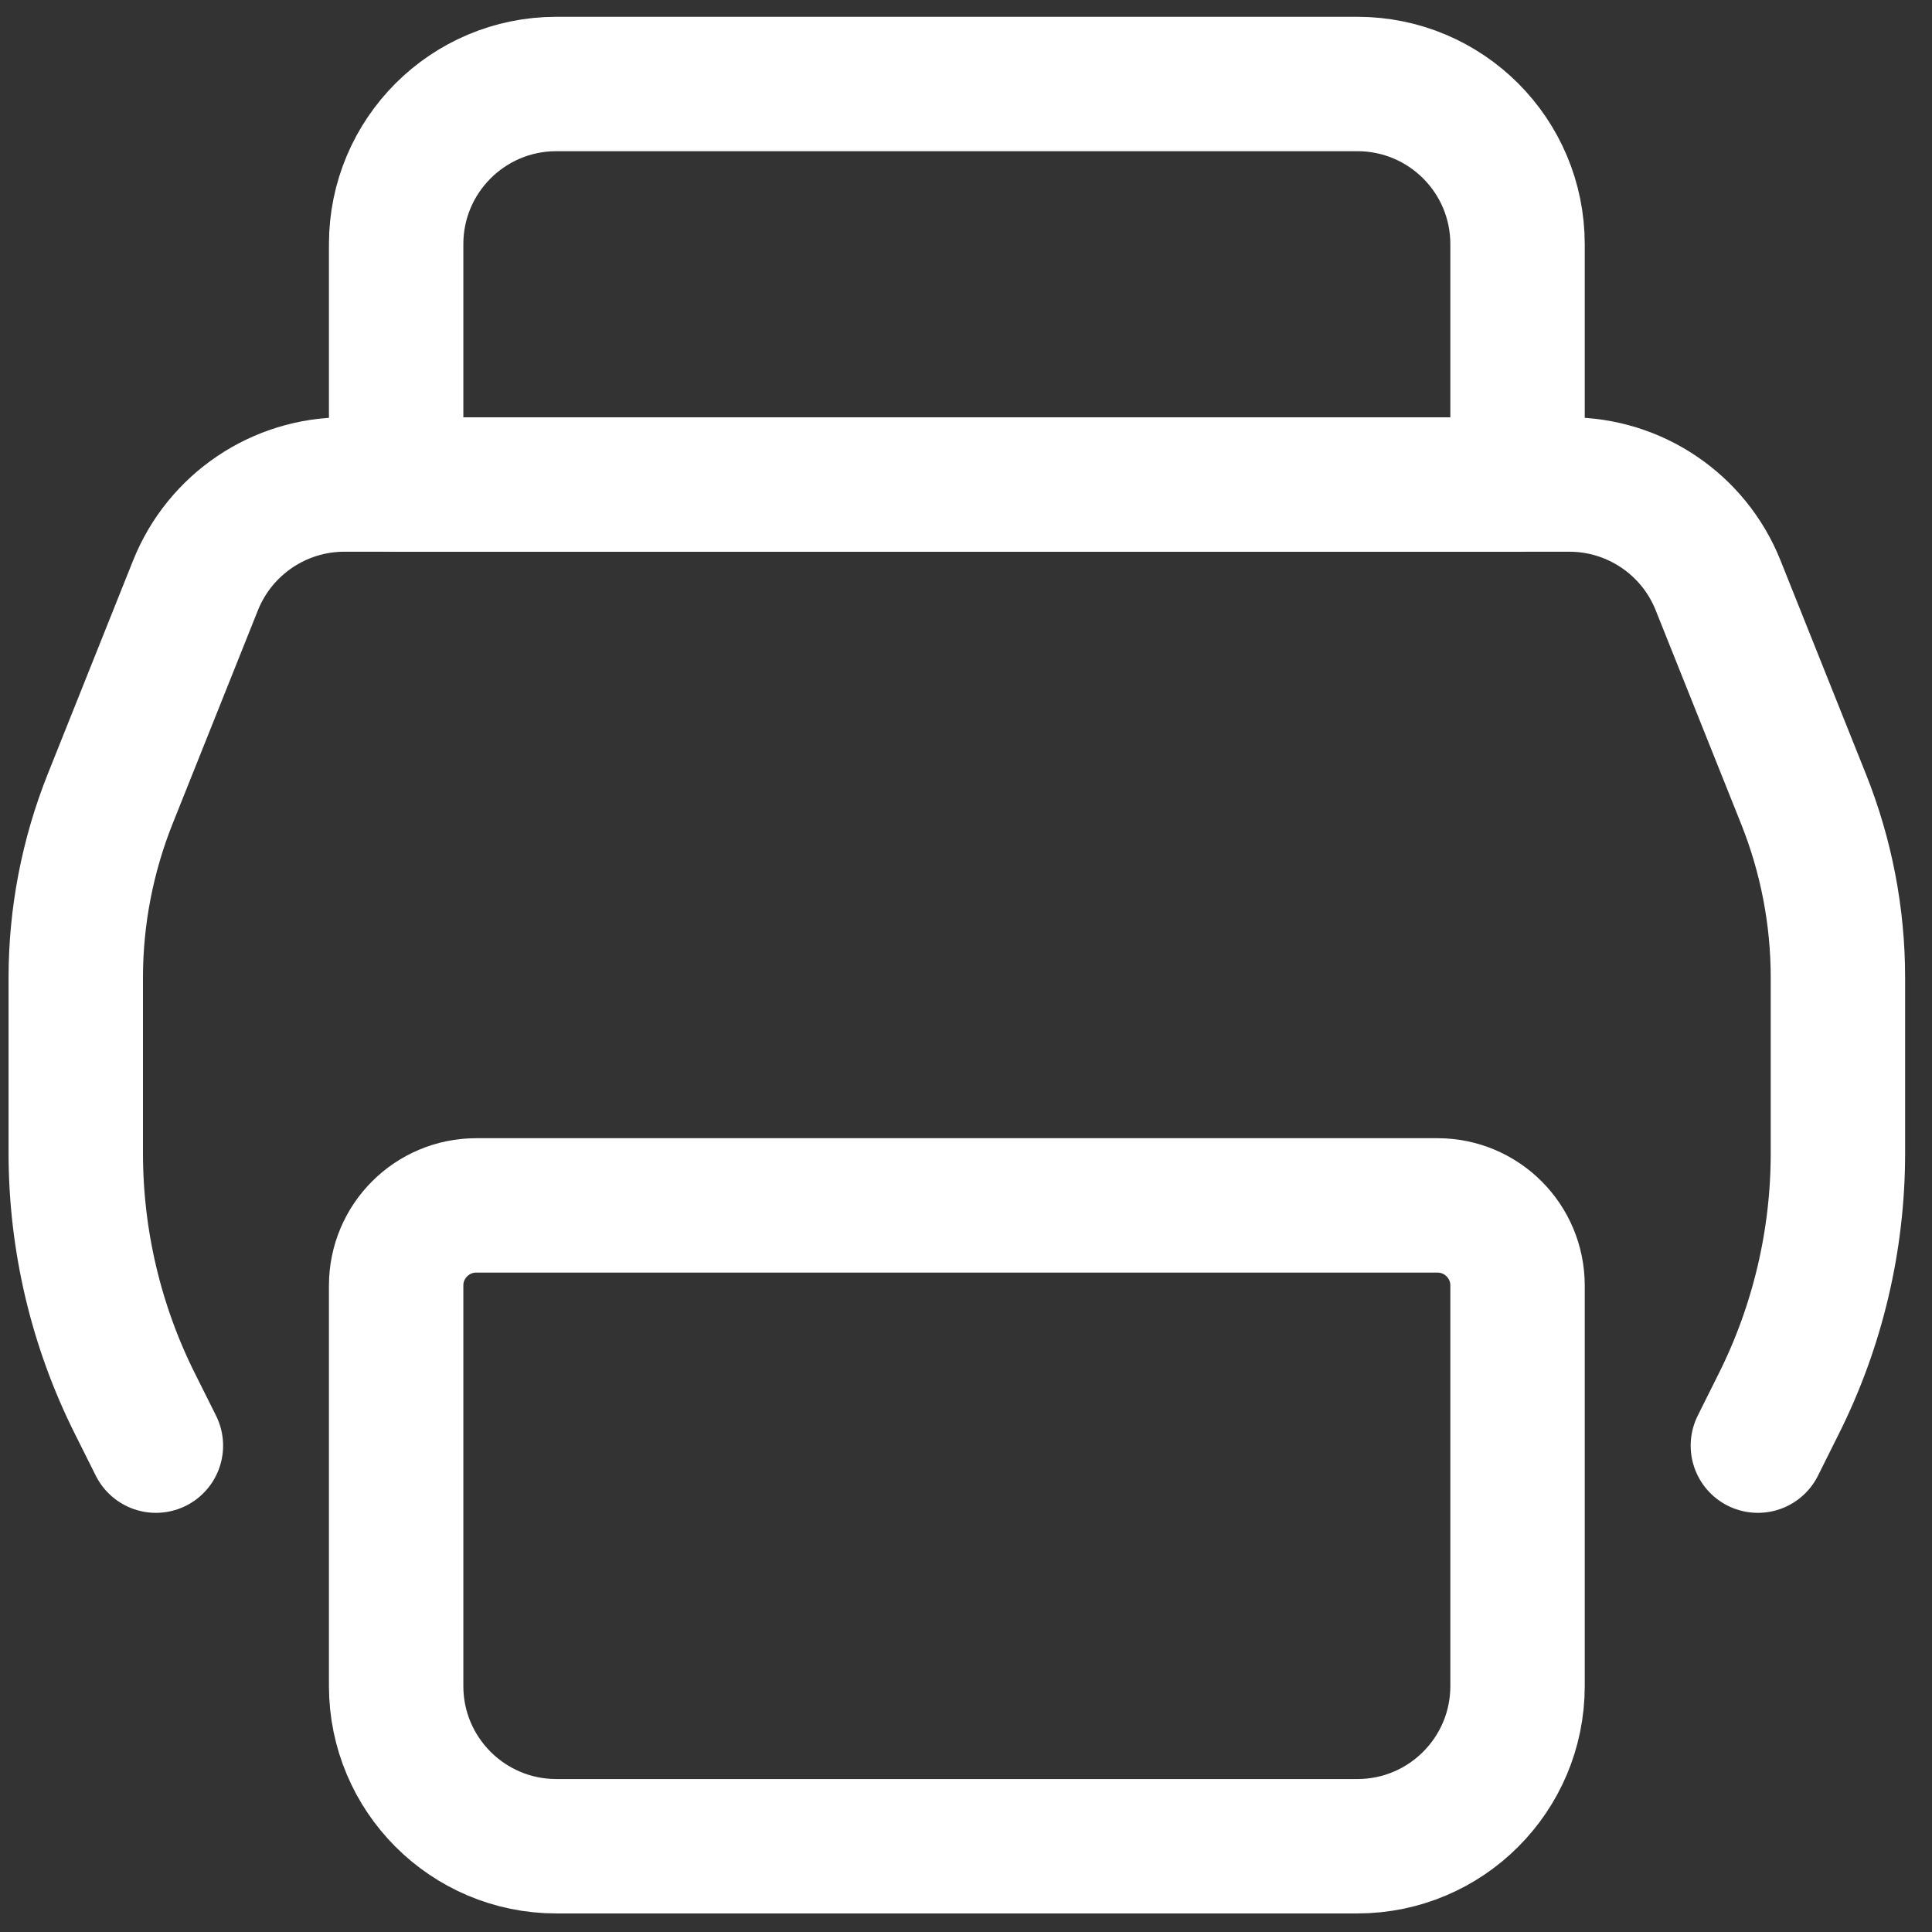 <svg width="23" height="23" viewBox="0 0 23 23" fill="none" xmlns="http://www.w3.org/2000/svg">
<rect x="0" y="0" width="23" height="23" fill="#333333" stroke="none"/>
<path d="M1.856 17.21L1.607 16.712C1.143 15.786 0.902 14.763 0.902 13.727V11.637C0.902 10.909 1.042 10.187 1.311 9.512L2.329 6.965C2.62 6.242 3.321 5.768 4.1 5.768H18.682C19.461 5.768 20.163 6.242 20.453 6.967L21.471 9.513C21.741 10.189 21.88 10.91 21.88 11.638V13.729C21.88 14.764 21.639 15.787 21.175 16.713L20.927 17.21" stroke="white" stroke-width="1.6" stroke-miterlimit="10" stroke-linecap="round" stroke-linejoin="round"/>
<path d="M18.066 5.768H4.716V2.907C4.716 1.853 5.57 1 6.623 1H16.159C17.213 1 18.066 1.853 18.066 2.907V5.768Z" stroke="white" stroke-width="1.6" stroke-miterlimit="10" stroke-linecap="round" stroke-linejoin="round"/>
<path d="M16.159 21.979H6.623C5.57 21.979 4.716 21.125 4.716 20.072V15.304C4.716 14.777 5.143 14.35 5.67 14.35H17.113C17.64 14.35 18.066 14.777 18.066 15.304V20.072C18.066 21.125 17.213 21.979 16.159 21.979Z" stroke="white" stroke-width="1.6" stroke-miterlimit="10" stroke-linecap="round" stroke-linejoin="round"/>
</svg>
